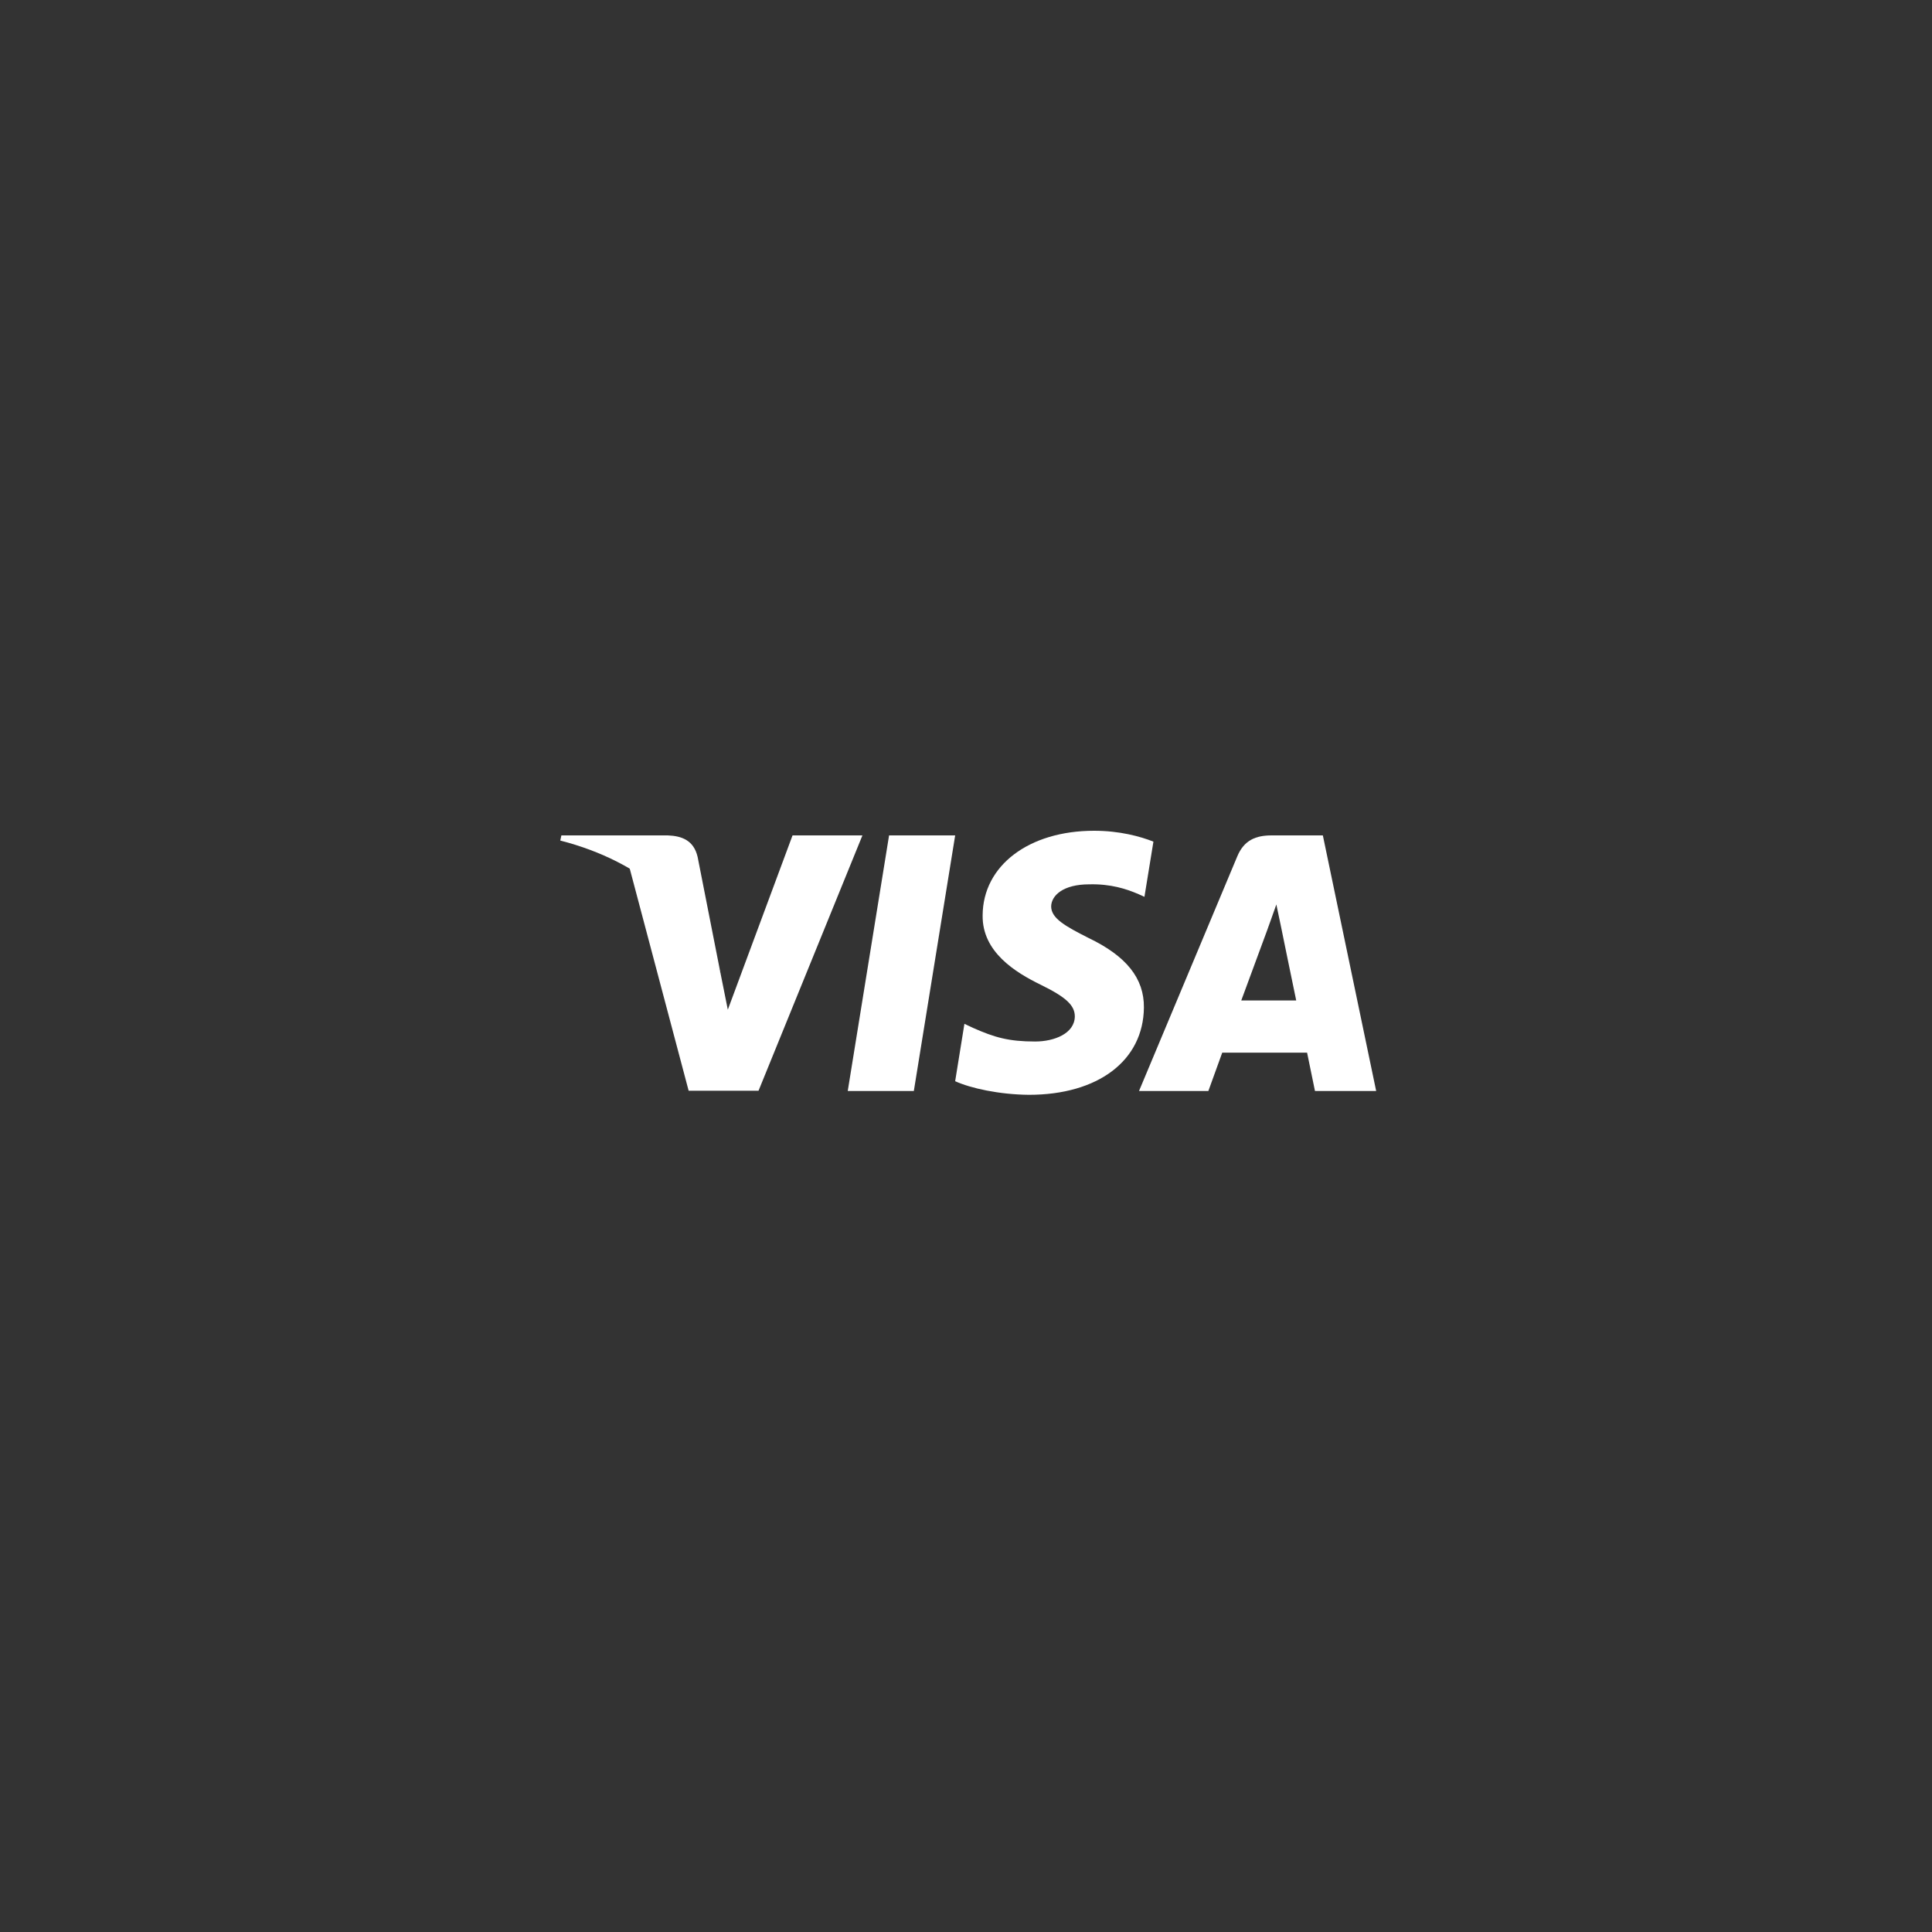 <?xml version="1.0" encoding="UTF-8"?> <svg xmlns="http://www.w3.org/2000/svg" width="200" height="200" viewBox="0 0 200 200" fill="none"><rect x="0" y="0" width="200" height="200" fill="#333333" stroke="none"/> <path d="M94.6 112.94H87.758L92.037 86.48H98.879L94.6 112.94Z" fill="white"></path> <path d="M119.402 87.126C118.053 86.591 115.912 86 113.265 86C106.509 86 101.751 89.603 101.722 94.754C101.666 98.555 105.128 100.666 107.718 101.933C110.365 103.228 111.265 104.073 111.265 105.227C111.238 107 109.126 107.817 107.156 107.817C104.424 107.817 102.961 107.396 100.737 106.409L99.836 105.987L98.878 111.926C100.483 112.658 103.439 113.306 106.509 113.335C113.688 113.335 118.362 109.787 118.417 104.298C118.444 101.286 116.616 98.978 112.674 97.092C110.281 95.881 108.815 95.065 108.815 93.826C108.843 92.7 110.055 91.546 112.756 91.546C114.981 91.49 116.615 92.024 117.853 92.559L118.472 92.84L119.402 87.126V87.126Z" fill="white"></path> <path d="M128.496 103.566C129.059 102.046 131.227 96.163 131.227 96.163C131.199 96.219 131.79 94.615 132.127 93.629L132.606 95.909C132.606 95.909 133.901 102.243 134.183 103.566C133.113 103.566 129.847 103.566 128.496 103.566ZM136.941 86.48H131.649C130.017 86.48 128.777 86.958 128.073 88.675L117.91 112.94H125.089C125.089 112.94 126.271 109.674 126.525 108.971C127.313 108.971 134.296 108.971 135.309 108.971C135.506 109.9 136.126 112.94 136.126 112.94H142.461L136.941 86.48V86.48Z" fill="white"></path> <path d="M82.043 86.48L75.343 104.523L74.61 100.864C73.372 96.641 69.487 92.054 65.151 89.772L71.288 112.912H78.523L89.278 86.48H82.043V86.48Z" fill="white"></path> <path d="M69.121 86.48H58.113L58 87.014C66.587 89.21 72.274 94.503 74.61 100.865L72.217 88.704C71.823 87.014 70.613 86.535 69.121 86.48Z" fill="white"></path> </svg> 